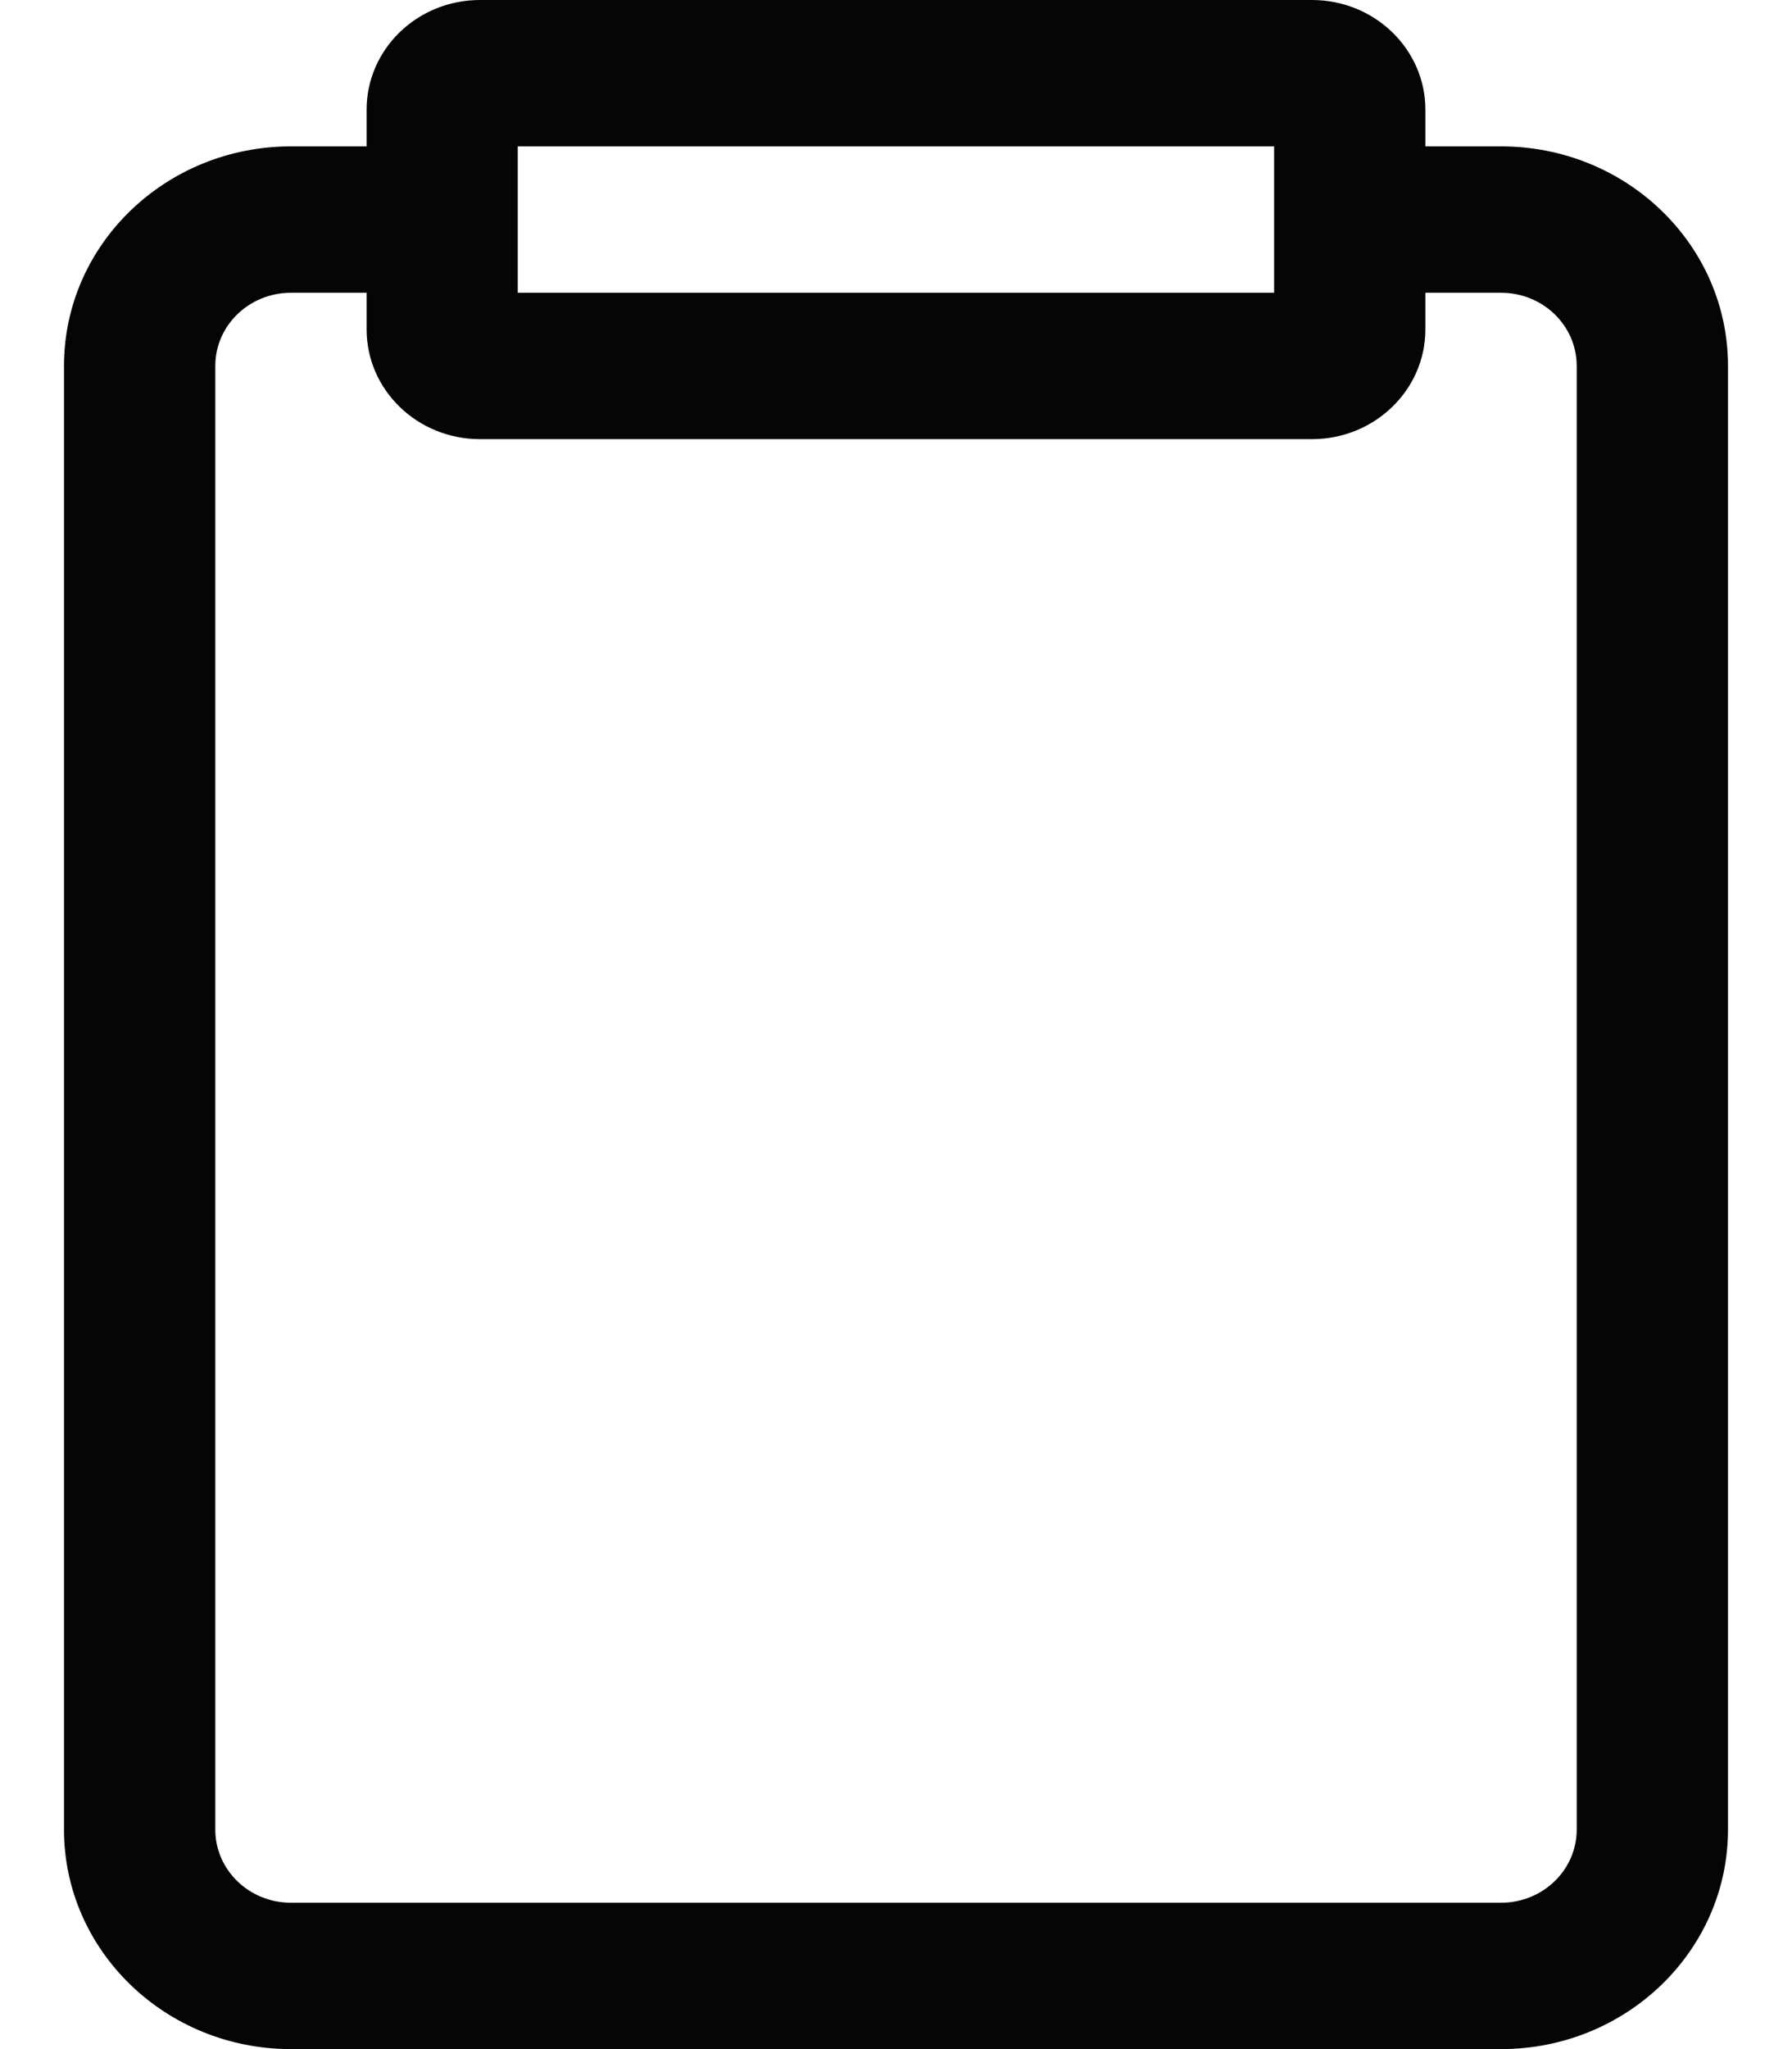 <svg xmlns="http://www.w3.org/2000/svg" fill="none" viewBox="0 0 14 16" height="16" width="14">
<path fill="#050505" d="M4.045 2.286V1.143H9.954V2.286H4.045ZM3.75 0C3.26 0 2.864 0.384 2.864 0.857V1.143H2.273C1.294 1.143 0.5 1.91 0.5 2.857V14.286C0.5 15.232 1.294 16 2.273 16H11.727C12.706 16 13.5 15.232 13.5 14.286V2.857C13.5 1.91 12.706 1.143 11.727 1.143H11.136V0.857C11.136 0.384 10.739 0 10.25 0H3.75ZM11.136 2.286V2.571C11.136 3.045 10.739 3.429 10.25 3.429H3.75C3.26 3.429 2.864 3.045 2.864 2.571V2.286H2.273C1.946 2.286 1.682 2.542 1.682 2.857V14.286C1.682 14.601 1.946 14.857 2.273 14.857H11.727C12.054 14.857 12.318 14.601 12.318 14.286V2.857C12.318 2.542 12.054 2.286 11.727 2.286H11.136Z" clip-rule="evenodd" fill-rule="evenodd"></path>
</svg>
